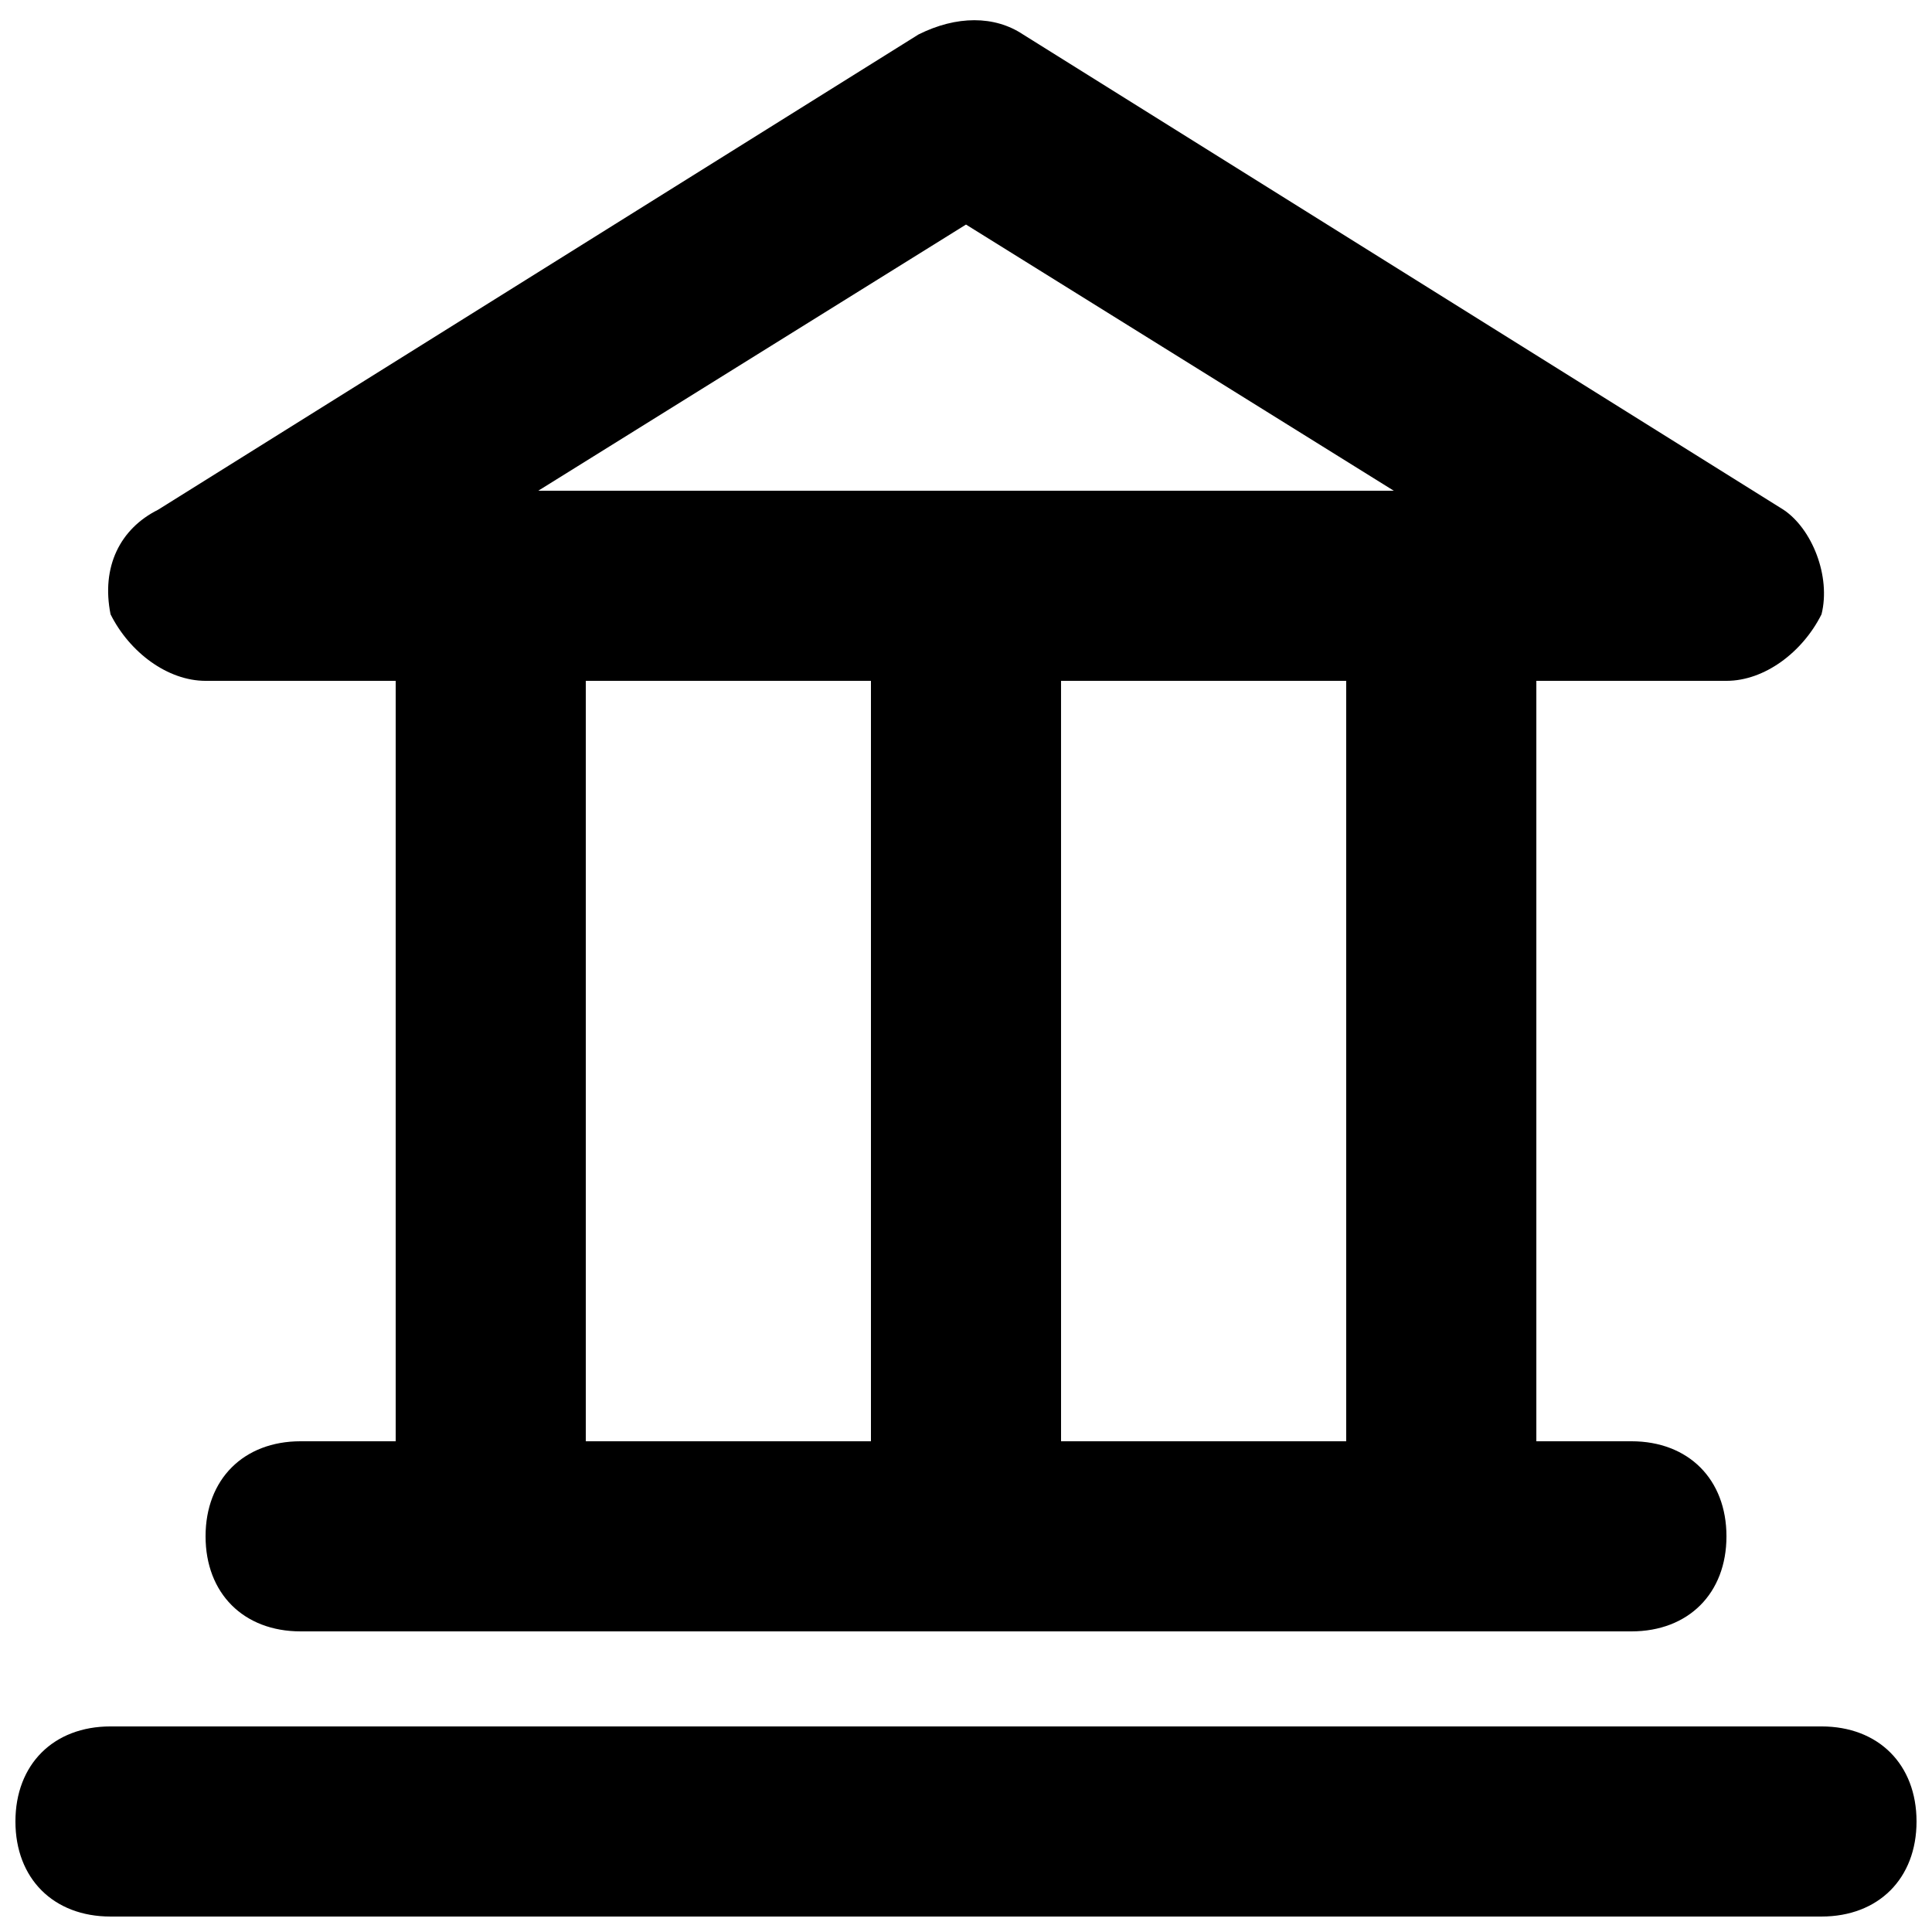 <?xml version="1.0" encoding="UTF-8"?>
<!-- Uploaded to: ICON Repo, www.iconrepo.com, Generator: ICON Repo Mixer Tools -->
<svg width="800px" height="800px" version="1.1" viewBox="144 144 512 512" xmlns="http://www.w3.org/2000/svg">
 <defs>
  <clipPath id="a">
   <path d="m148.09 601h503.81v50.902h-503.81z"/>
  </clipPath>
 </defs>
 <g clip-path="url(#a)">
  <path d="m626.71 601.52h-453.43c-15.113 0-25.191 10.078-25.191 25.191 0 15.113 10.078 25.191 25.191 25.191h453.43c15.113 0 25.191-10.078 25.191-25.191-0.004-15.117-10.078-25.191-25.195-25.191z"/>
 </g>
 <path d="m198.48 324.43h50.383v201.52h-25.195c-15.113 0-25.191 10.078-25.191 25.191s10.078 25.191 25.191 25.191h352.67c15.113 0 25.191-10.078 25.191-25.191s-10.078-25.191-25.191-25.191h-25.191v-201.52h50.383c10.078 0 20.152-7.559 25.191-17.633 2.519-10.078-2.519-22.672-10.078-27.711l-201.52-125.95c-7.559-5.039-17.633-5.039-27.711 0l-201.52 125.95c-10.074 5.039-15.113 15.117-12.594 27.711 5.039 10.078 15.113 17.633 25.191 17.633zm100.76 201.52v-201.52h75.57v201.52zm201.52 0h-75.57l-0.004-201.52h75.57zm-100.76-322.44 113.36 70.535h-226.71z"/>
</svg>